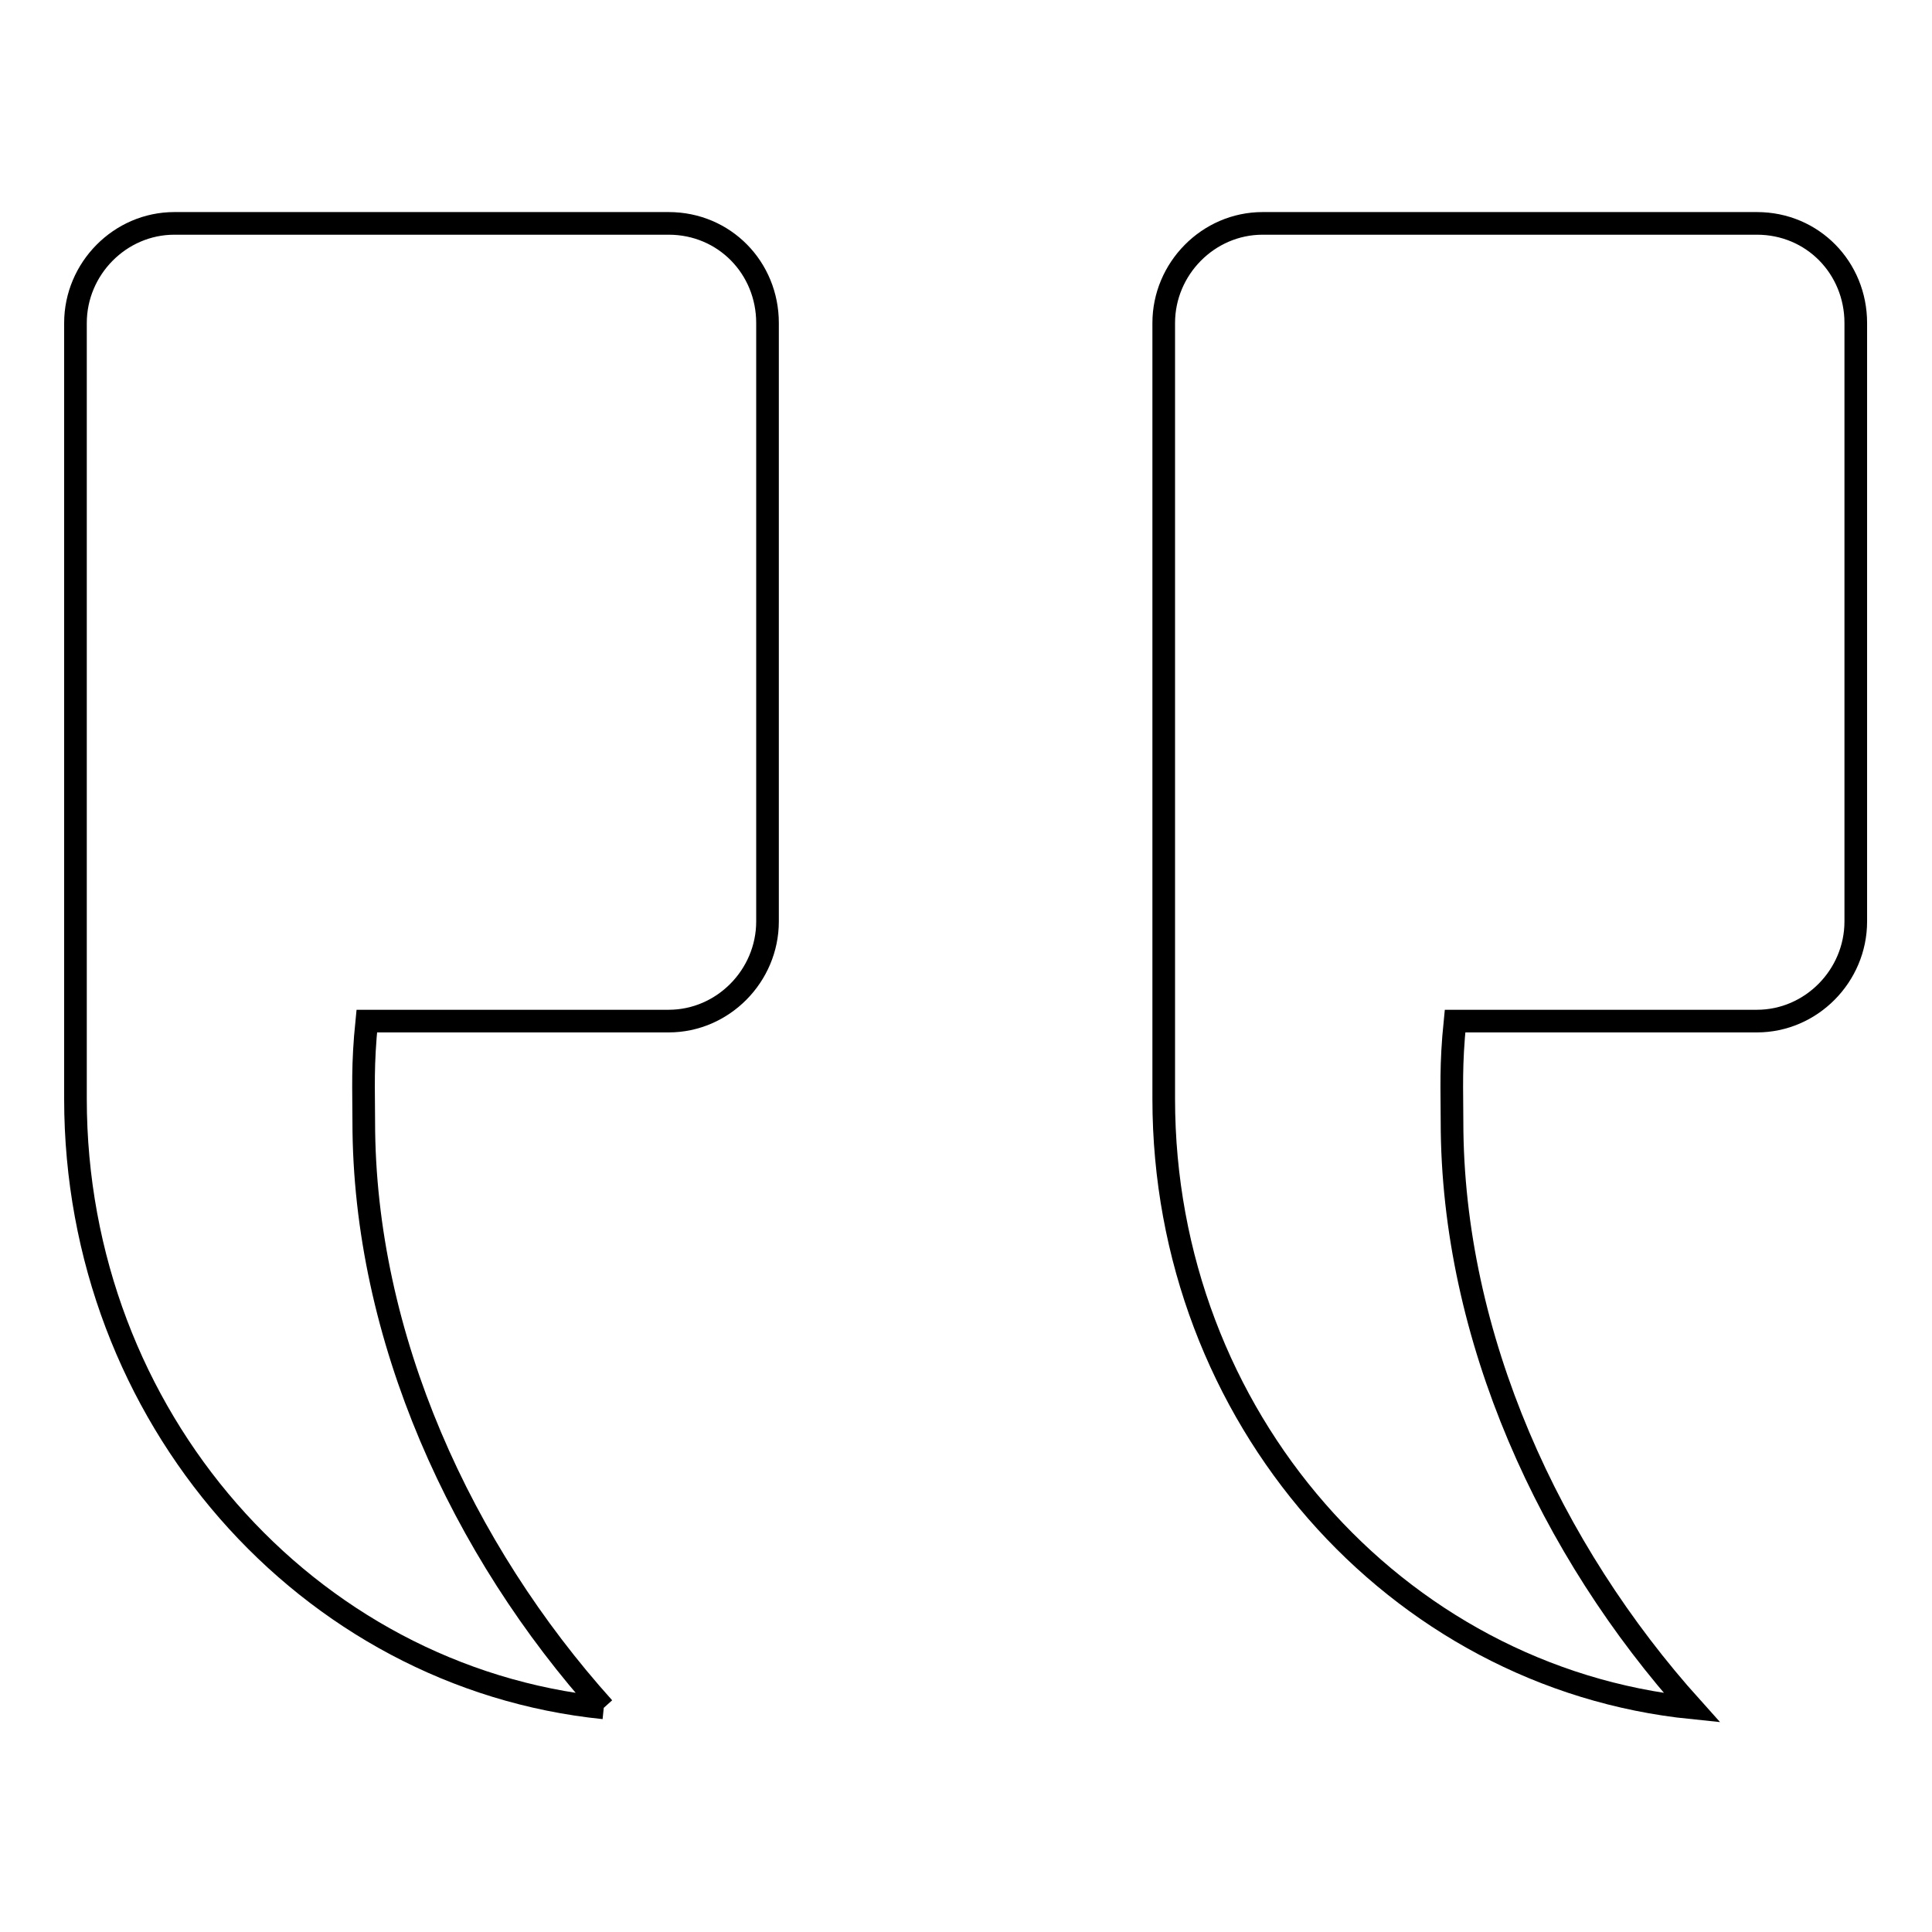 <?xml version="1.0" encoding="utf-8"?>
<!-- Svg Vector Icons : http://www.onlinewebfonts.com/icon -->
<!DOCTYPE svg PUBLIC "-//W3C//DTD SVG 1.1//EN" "http://www.w3.org/Graphics/SVG/1.1/DTD/svg11.dtd">
<svg version="1.1" xmlns="http://www.w3.org/2000/svg" xmlns:xlink="http://www.w3.org/1999/xlink" x="0px" y="0px" viewBox="0 0 256 256" enable-background="new 0 0 256 256" xml:space="preserve">
<g><g><path stroke-width="3" fill-opacity="0" stroke="#000000"  d="M154.2,143.4L154.2,143.4L154.2,143.4l0-25.9V42.8c0-7.2,5.9-13.2,13.1-13.2h65.5c7.4,0,13.1,5.9,13.1,13.2v79.3c0,7.2-5.9,13.2-13.1,13.2h-40c-0.6,5.9-0.4,9-0.4,13.3c0,28.6,13,56.8,31.8,77.7l0,0c-39.3-4-70-38.6-70-80.7C154.2,144.9,154.2,144.2,154.2,143.4L154.2,143.4z"/><path stroke-width="3" fill-opacity="0" stroke="#000000"  d="M80,226.3c-39.3-4-70-38.6-70-80.7c0-0.8,0-1.5,0-2.3l0,0l0,0h0v-25.9V42.8c0-7.2,5.9-13.2,13.1-13.2h65.5c7.4,0,13.1,5.9,13.1,13.2v79.3c0,7.2-5.9,13.2-13.1,13.2h-40c-0.6,5.9-0.4,9-0.4,13.3C48.2,177.2,61.2,205.4,80,226.3"/></g></g>
</svg>